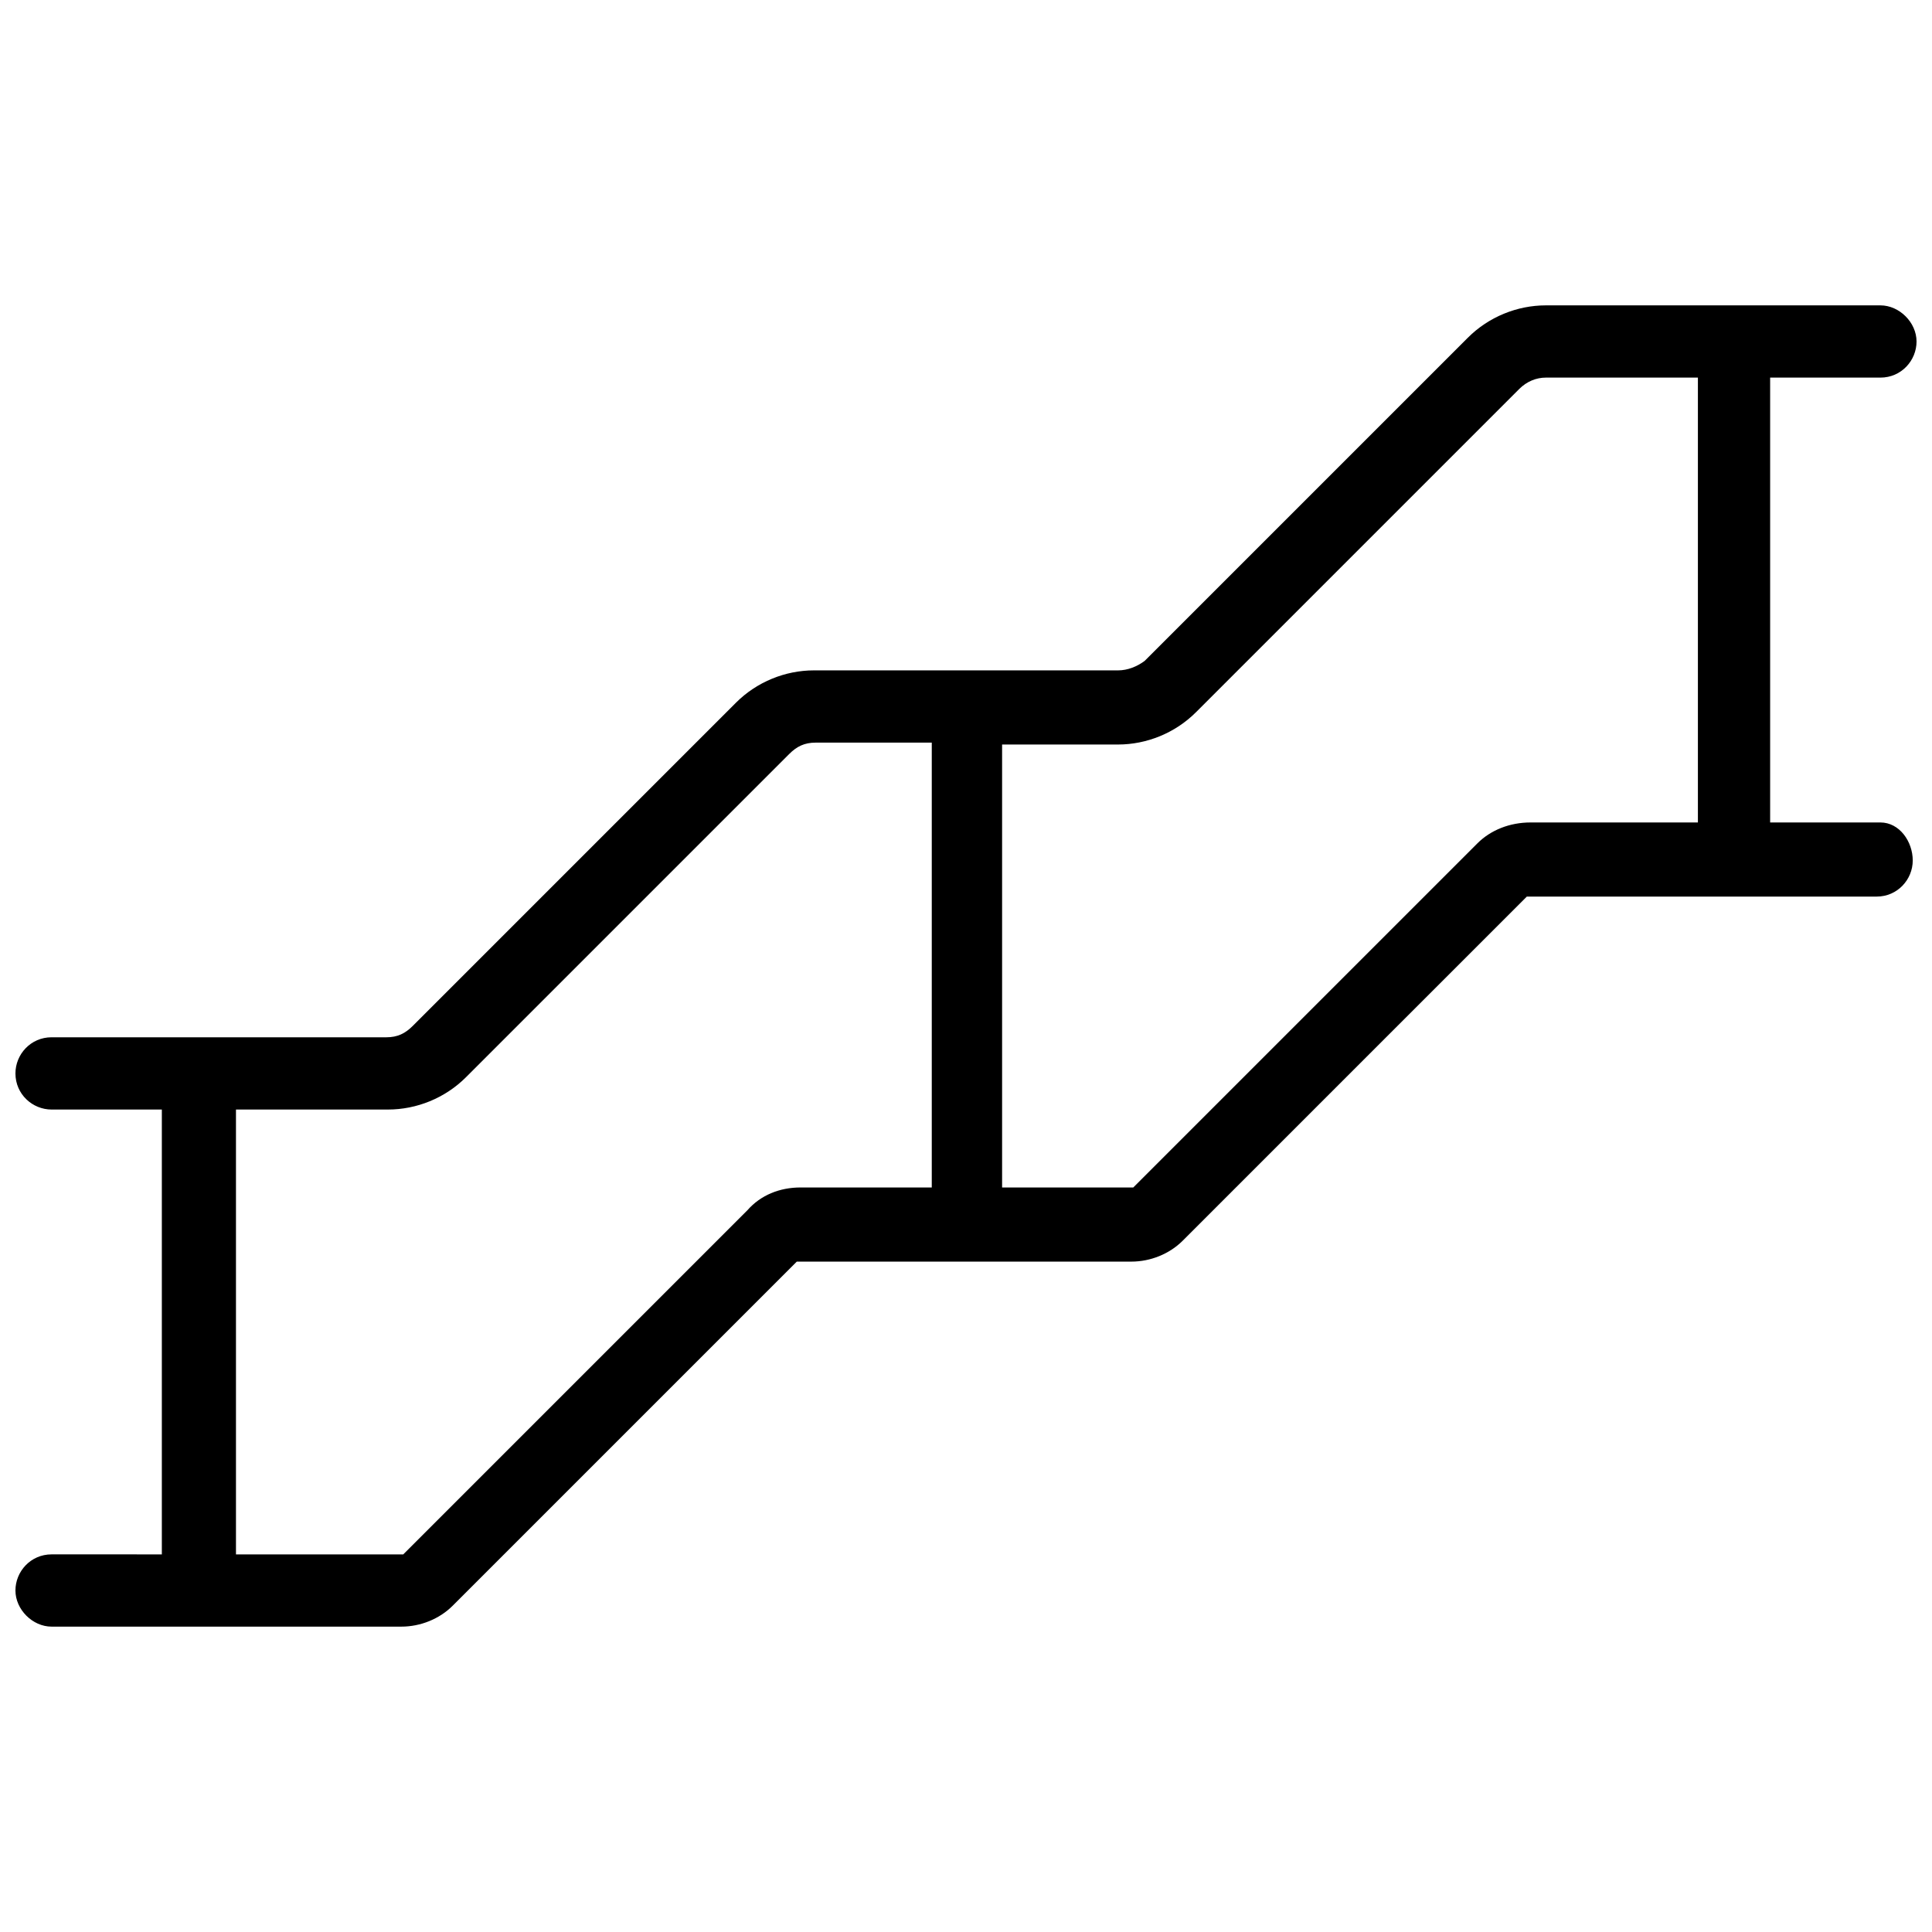 <?xml version="1.0" encoding="UTF-8"?>
<!-- Uploaded to: SVG Repo, www.svgrepo.com, Generator: SVG Repo Mixer Tools -->
<svg width="800px" height="800px" version="1.1" viewBox="144 144 512 512" xmlns="http://www.w3.org/2000/svg">
 <defs>
  <clipPath id="a">
   <path d="m148.09 224h503.81v352h-503.81z"/>
  </clipPath>
 </defs>
 <g clip-path="url(#a)">
  <path d="m642.33 361.96h-29.223v-117.89h29.223c5.543 0 9.574-4.535 9.574-9.574-0.004-5.035-4.539-9.57-9.574-9.57h-88.672c-7.559 0-15.113 3.023-20.656 8.566l-85.648 85.648c-2.016 1.508-4.531 2.516-7.051 2.516h-80.609c-7.559 0-15.113 3.023-20.656 8.566l-85.648 85.648c-2.016 2.016-4.031 3.023-7.055 3.023l-49.875-0.004h-38.793c-5.543 0-9.574 4.535-9.574 9.574 0 5.543 4.535 9.574 9.574 9.574h29.223v117.89l-29.223-0.004c-5.543 0-9.574 4.535-9.574 9.574s4.535 9.574 9.574 9.574h92.699c5.039 0 10.078-2.016 13.602-5.543l91.191-91.191h88.672c5.039 0 10.078-2.016 13.602-5.543l91.191-91.191h92.699c5.543 0 9.574-4.535 9.574-9.574-0.004-5.031-3.531-10.07-8.566-10.07zm-300.27 102.78-91.188 91.188h-44.336v-117.89h40.305c7.559 0 15.113-3.023 20.656-8.566l85.648-85.648c2.016-2.016 4.031-3.023 7.055-3.023h30.73v117.89h-34.762c-5.543 0.004-10.582 2.019-14.109 6.051zm193.46-97.234-91.191 91.188h-34.762v-117.39h30.734c7.559 0 15.113-3.023 20.656-8.566l85.648-85.648c2.012-2.012 4.531-3.019 7.051-3.019h40.305v117.89h-44.336c-5.539 0-10.578 2.016-14.105 5.543z"/>
 </g>
</svg>